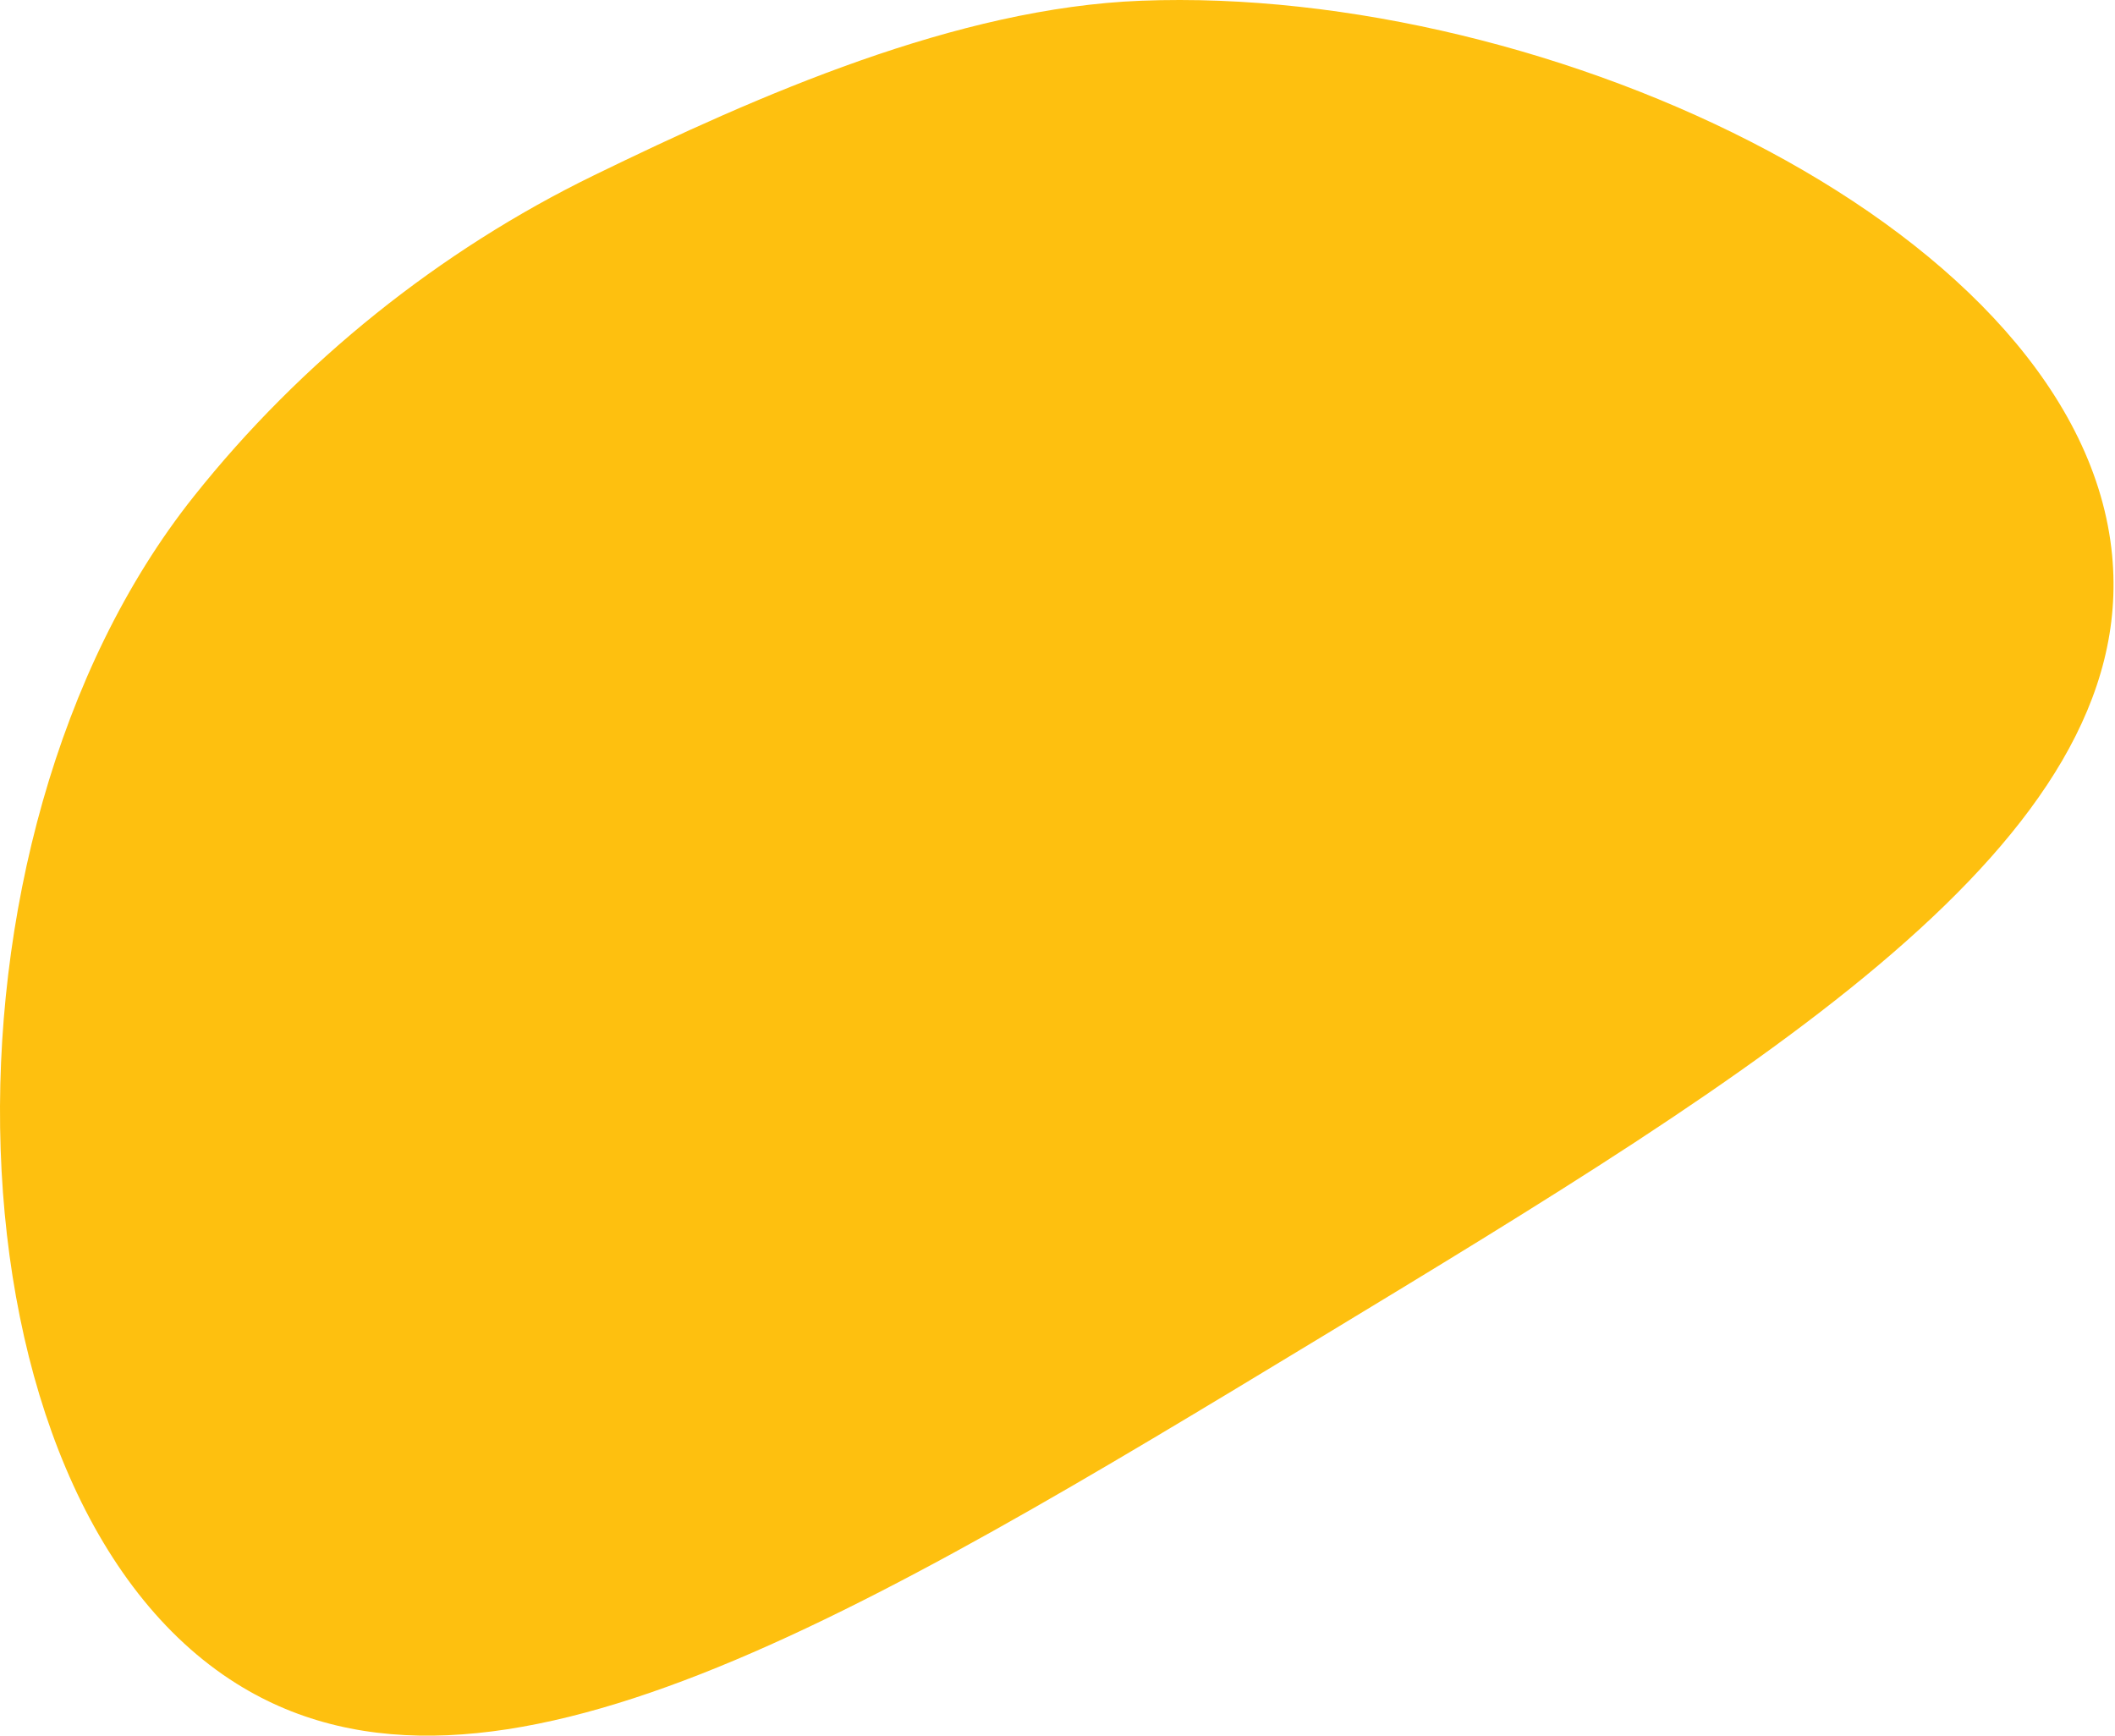 <?xml version="1.0" encoding="UTF-8"?> <svg xmlns="http://www.w3.org/2000/svg" width="775" height="636" viewBox="0 0 775 636" fill="none"> <path d="M86.722 616.957C178.998 674.748 315.736 591.945 483.951 490.068C646.078 391.826 783.994 308.324 773.947 203.485C762.629 85.232 568.165 -5.578 418.172 0.267C350.619 2.875 278.08 34.795 217.548 64.287C161.148 91.768 110.283 132.488 70.968 181.958C-29.575 308.284 -22.36 548.641 86.722 616.957Z" fill="#FEC00F"></path> </svg> 